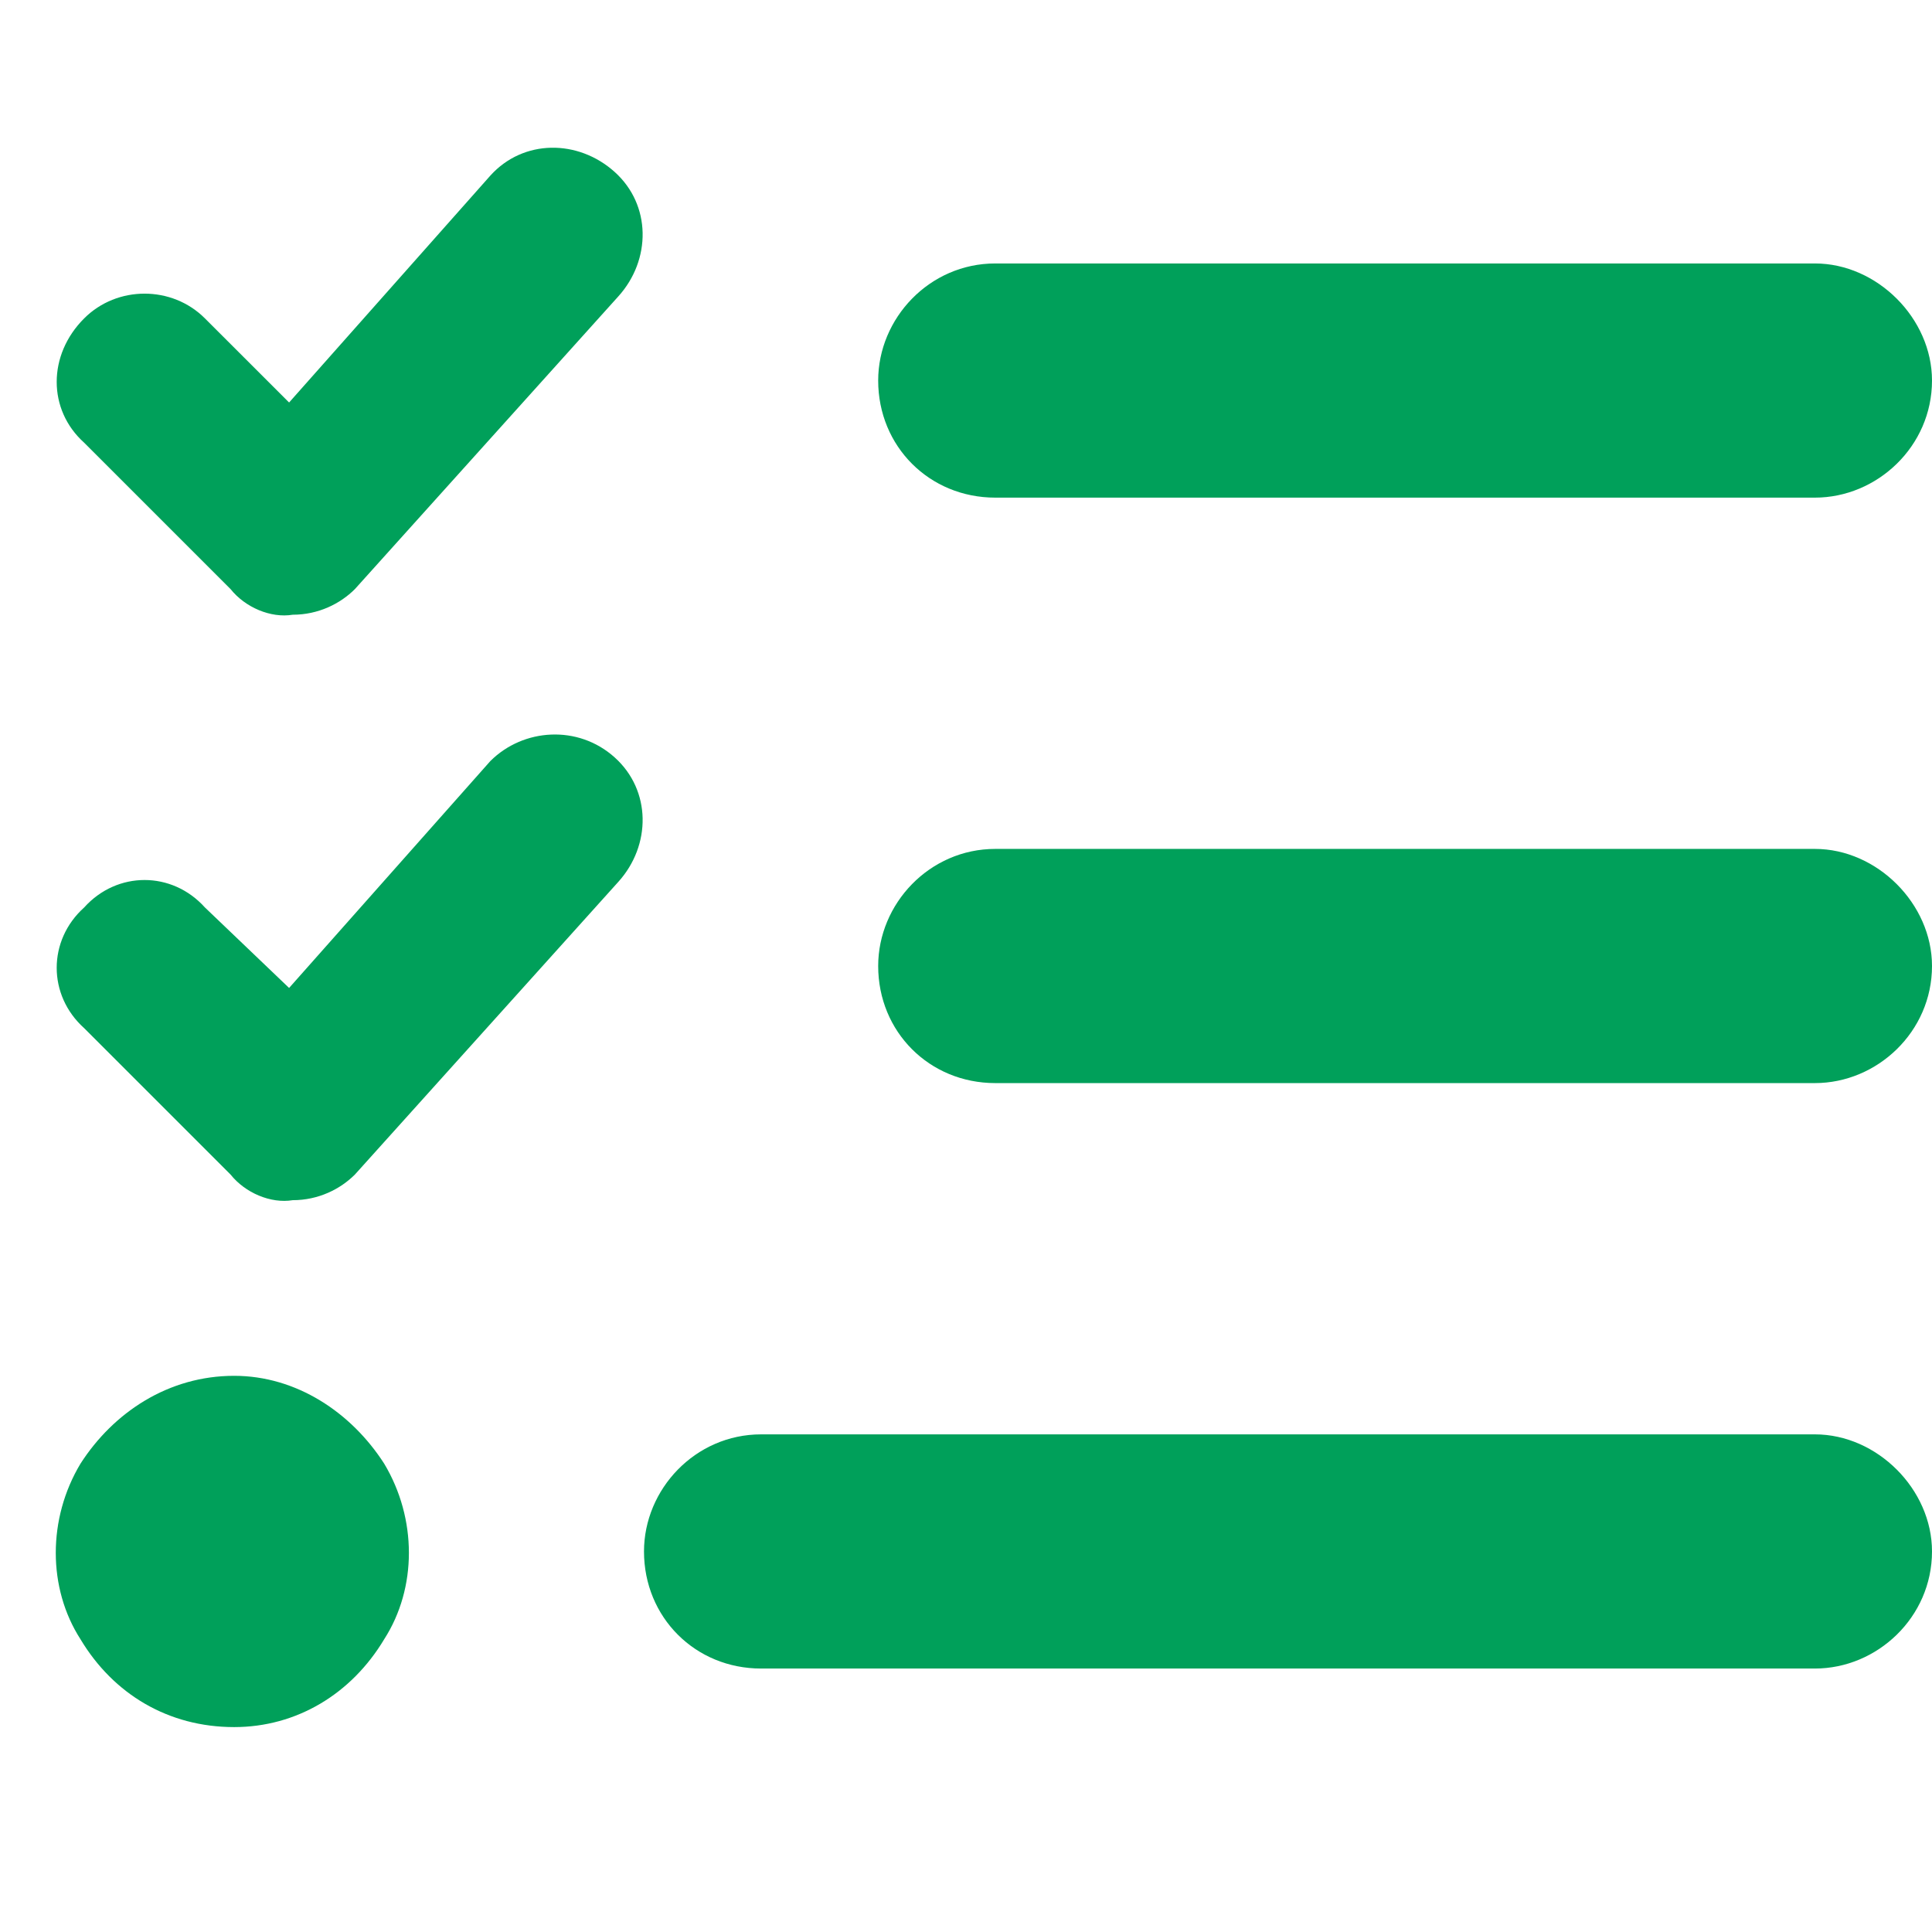 <svg width="33" height="33" viewBox="0 0 33 33" fill="none" xmlns="http://www.w3.org/2000/svg">
<path d="M10.5 2.938C11.125 3.5 11.125 4.438 10.562 5.062L6.062 10.062C5.812 10.312 5.438 10.5 5 10.5C4.625 10.562 4.188 10.375 3.938 10.062L1.438 7.562C0.812 7 0.812 6.062 1.438 5.438C2 4.875 2.938 4.875 3.5 5.438L4.938 6.875L8.375 3C8.938 2.375 9.875 2.375 10.5 2.938ZM10.5 12.938C11.125 13.5 11.125 14.438 10.562 15.062L6.062 20.062C5.812 20.312 5.438 20.5 5 20.5C4.625 20.562 4.188 20.375 3.938 20.062L1.438 17.562C0.812 17 0.812 16.062 1.438 15.5C2 14.875 2.938 14.875 3.5 15.5L4.938 16.875L8.375 13C8.938 12.438 9.875 12.375 10.5 12.938ZM15 6.5C15 5.438 15.875 4.5 17 4.5H31C32.062 4.5 33 5.438 33 6.5C33 7.625 32.062 8.5 31 8.5H17C15.875 8.5 15 7.625 15 6.5ZM15 16.5C15 15.438 15.875 14.5 17 14.5H31C32.062 14.5 33 15.438 33 16.5C33 17.625 32.062 18.5 31 18.5H17C15.875 18.5 15 17.625 15 16.5ZM11 26.5C11 25.438 11.875 24.5 13 24.5H31C32.062 24.5 33 25.438 33 26.5C33 27.625 32.062 28.5 31 28.5H13C11.875 28.5 11 27.625 11 26.5ZM4 23.5C5.062 23.5 6 24.125 6.562 25C7.125 25.938 7.125 27.125 6.562 28C6 28.938 5.062 29.5 4 29.5C2.875 29.5 1.938 28.938 1.375 28C0.812 27.125 0.812 25.938 1.375 25C1.938 24.125 2.875 23.5 4 23.5Z" fill="#00A05A"/>
</svg>
